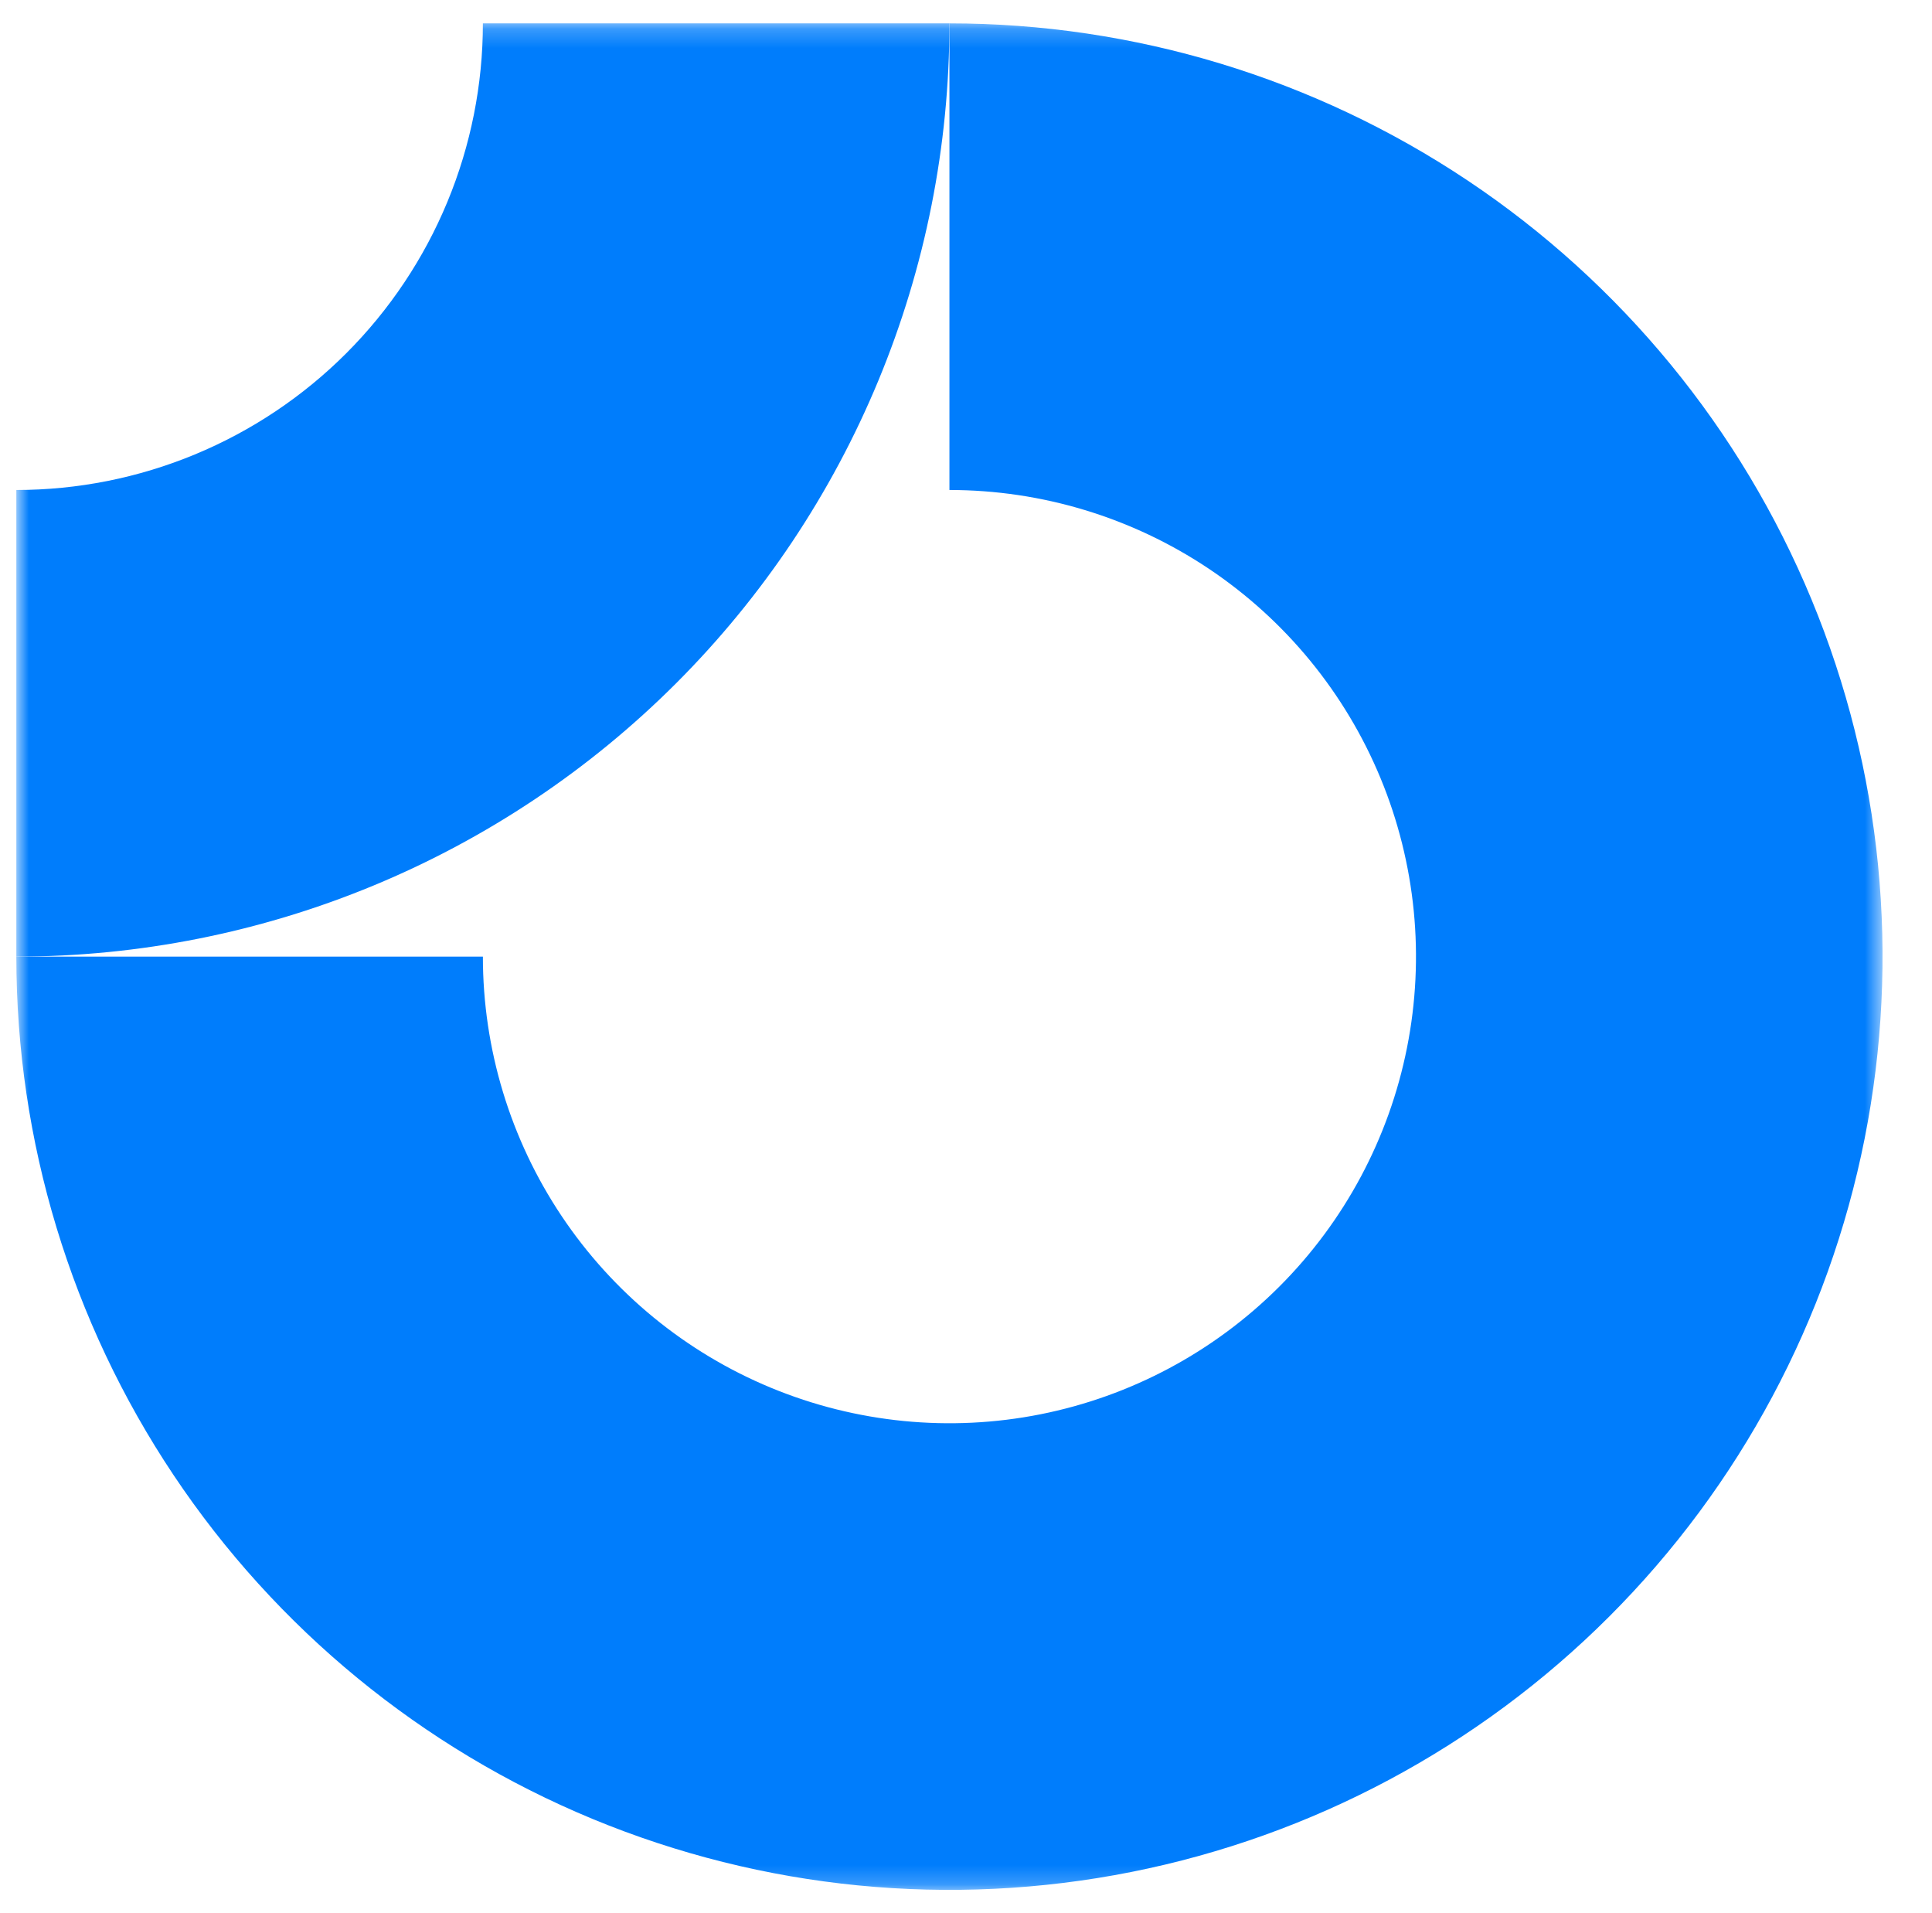 <svg width="101" height="100" viewBox="0 0 101 100" fill="none" xmlns="http://www.w3.org/2000/svg">
<g clip-path="url(#clip0_105_203)">
<mask id="mask0_105_203" style="mask-type:luminance" maskUnits="userSpaceOnUse" x="0" y="1" width="99" height="98">
<path d="M98.415 1.221H0.854V98.782H98.415V1.221Z" fill="white"/>
</mask>
<g mask="url(#mask0_105_203)">
<path fill-rule="evenodd" clip-rule="evenodd" d="M63.185 29.721C59.174 27.041 54.458 25.611 49.634 25.611V1.221C59.282 1.221 68.713 4.082 76.735 9.442C84.757 14.802 91.009 22.42 94.701 31.334C98.393 40.247 99.359 50.055 97.477 59.518C95.595 68.98 90.949 77.672 84.127 84.494C77.305 91.316 68.613 95.962 59.151 97.844C49.688 99.727 39.88 98.76 30.966 95.069C22.053 91.376 14.435 85.124 9.075 77.102C3.714 69.08 0.854 59.649 0.854 50.001H25.244C25.244 54.825 26.674 59.541 29.354 63.552C32.034 67.563 35.844 70.689 40.3 72.535C44.757 74.381 49.661 74.864 54.392 73.923C59.124 72.982 63.469 70.659 66.881 67.248C70.292 63.837 72.615 59.491 73.555 54.76C74.497 50.028 74.014 45.124 72.168 40.667C70.322 36.211 67.195 32.401 63.185 29.721Z" fill="#007DFC"/>
<path fill-rule="evenodd" clip-rule="evenodd" d="M25.244 1.221C25.244 4.424 24.613 7.595 23.387 10.554C22.161 13.514 20.365 16.202 18.1 18.467C15.835 20.732 13.146 22.529 10.187 23.754C7.228 24.98 4.056 25.611 0.854 25.611L0.854 50.001C7.259 50.001 13.603 48.739 19.521 46.288C25.439 43.837 30.817 40.243 35.346 35.714C39.876 31.184 43.469 25.807 45.921 19.888C48.372 13.97 49.634 7.627 49.634 1.221L25.244 1.221Z" fill="#007DFC"/>
</g>
</g>
<defs>
<clipPath id="clip0_105_203">
<rect width="100" height="100" fill="white" transform="translate(0.334)"/>
</clipPath>
</defs>
</svg>
